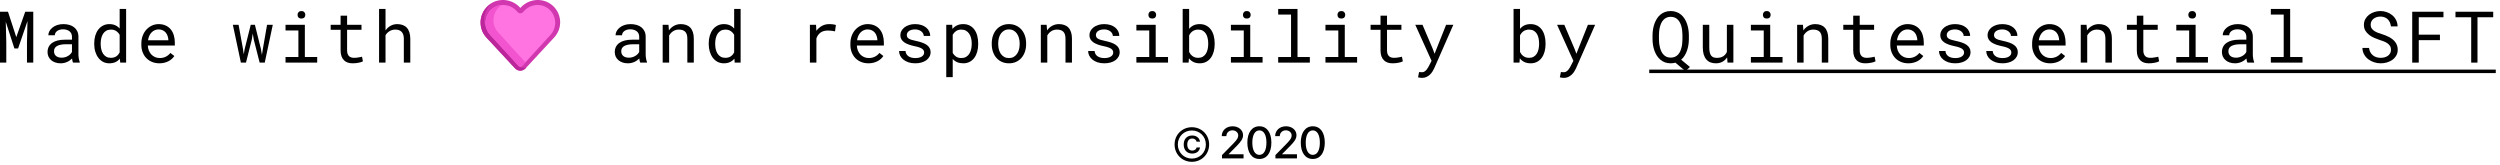 <svg width="559" height="37" viewBox="0 0 559 37" fill="none" xmlns="http://www.w3.org/2000/svg">
<path d="M266.497 36.185C268.67 36.185 270.364 34.506 270.364 32.313C270.364 30.116 268.67 28.446 266.497 28.446C264.339 28.446 262.635 30.116 262.635 32.313C262.635 34.506 264.339 36.185 266.497 36.185ZM266.497 35.458C264.749 35.458 263.362 34.101 263.362 32.313C263.362 30.521 264.749 29.174 266.497 29.174C268.26 29.174 269.632 30.521 269.632 32.313C269.632 34.101 268.26 35.458 266.497 35.458ZM268.323 31.679C268.216 30.902 267.581 30.297 266.575 30.297C265.418 30.297 264.676 31.073 264.676 32.309C264.676 33.559 265.418 34.335 266.585 34.335C267.581 34.335 268.216 33.773 268.323 32.977H267.562C267.454 33.422 267.088 33.666 266.58 33.666C265.911 33.666 265.472 33.158 265.472 32.309C265.472 31.469 265.906 30.966 266.58 30.966C267.122 30.966 267.464 31.278 267.562 31.679H268.323Z" fill="black"/>
<path d="M273.182 30.434V30.443H274.217V30.429C274.217 29.696 274.798 29.14 275.569 29.14C276.302 29.14 276.868 29.638 276.868 30.263C276.868 30.814 276.644 31.186 275.784 32.079L273.24 34.672V35.414H278.06V34.491H274.715V34.467L276.478 32.694C277.508 31.64 277.947 31.029 277.947 30.209C277.947 29.091 276.946 28.236 275.604 28.236C274.202 28.236 273.182 29.164 273.182 30.434Z" fill="black"/>
<path d="M281.6 35.546C283.289 35.546 284.28 34.125 284.28 31.879C284.28 29.648 283.284 28.236 281.6 28.236C279.92 28.236 278.909 29.652 278.909 31.884C278.909 34.13 279.91 35.546 281.6 35.546ZM281.6 34.628C280.594 34.628 280.018 33.583 280.018 31.884C280.018 30.209 280.604 29.154 281.6 29.154C282.596 29.154 283.177 30.204 283.177 31.884C283.177 33.588 282.605 34.628 281.6 34.628Z" fill="black"/>
<path d="M285.125 30.434V30.443H286.16V30.429C286.16 29.696 286.741 29.14 287.513 29.14C288.245 29.14 288.812 29.638 288.812 30.263C288.812 30.814 288.587 31.186 287.728 32.079L285.184 34.672V35.414H290.003V34.491H286.658V34.467L288.421 32.694C289.451 31.64 289.891 31.029 289.891 30.209C289.891 29.091 288.89 28.236 287.547 28.236C286.146 28.236 285.125 29.164 285.125 30.434Z" fill="black"/>
<path d="M293.543 35.546C295.232 35.546 296.224 34.125 296.224 31.879C296.224 29.648 295.228 28.236 293.543 28.236C291.863 28.236 290.853 29.652 290.853 31.884C290.853 34.13 291.854 35.546 293.543 35.546ZM293.543 34.628C292.537 34.628 291.961 33.583 291.961 31.884C291.961 30.209 292.547 29.154 293.543 29.154C294.539 29.154 295.12 30.204 295.12 31.884C295.12 33.588 294.549 34.628 293.543 34.628Z" fill="black"/>
<path d="M1.789 2.625L3.641 8.312L5.641 2.625H7.438V14H6.031V9.461L6.148 4.711L4.047 10.836H3.219L1.289 4.875L1.406 9.461V14H0V2.625H1.789Z" fill="black"/>
<path d="M16.327 14C16.27 13.891 16.223 13.755 16.187 13.594C16.155 13.427 16.132 13.255 16.116 13.078C15.97 13.224 15.806 13.362 15.624 13.492C15.447 13.622 15.249 13.737 15.03 13.836C14.817 13.935 14.588 14.013 14.343 14.07C14.098 14.128 13.838 14.156 13.562 14.156C13.114 14.156 12.707 14.091 12.343 13.961C11.983 13.831 11.676 13.656 11.421 13.438C11.171 13.213 10.976 12.95 10.835 12.648C10.7 12.341 10.632 12.01 10.632 11.656C10.632 11.193 10.723 10.787 10.905 10.438C11.093 10.088 11.356 9.799 11.694 9.57C12.033 9.336 12.439 9.161 12.913 9.047C13.392 8.932 13.926 8.875 14.515 8.875H16.093V8.211C16.093 7.956 16.046 7.727 15.952 7.523C15.858 7.32 15.726 7.148 15.554 7.008C15.382 6.862 15.171 6.75 14.921 6.672C14.676 6.594 14.4 6.555 14.093 6.555C13.806 6.555 13.549 6.591 13.319 6.664C13.095 6.737 12.905 6.833 12.749 6.953C12.593 7.073 12.47 7.216 12.382 7.383C12.299 7.544 12.257 7.714 12.257 7.891H10.804C10.809 7.583 10.887 7.281 11.038 6.984C11.194 6.688 11.416 6.422 11.702 6.188C11.994 5.948 12.345 5.755 12.757 5.609C13.174 5.464 13.645 5.391 14.171 5.391C14.65 5.391 15.095 5.451 15.507 5.57C15.918 5.685 16.273 5.862 16.569 6.102C16.872 6.336 17.108 6.63 17.28 6.984C17.452 7.339 17.538 7.753 17.538 8.227V12.156C17.538 12.438 17.564 12.737 17.616 13.055C17.668 13.367 17.741 13.641 17.835 13.875V14H16.327ZM13.773 12.898C14.054 12.898 14.317 12.862 14.562 12.789C14.806 12.716 15.028 12.62 15.226 12.5C15.429 12.38 15.603 12.245 15.749 12.094C15.895 11.938 16.009 11.776 16.093 11.609V9.898H14.749C13.905 9.898 13.249 10.023 12.78 10.273C12.312 10.523 12.077 10.917 12.077 11.453C12.077 11.662 12.111 11.854 12.179 12.031C12.252 12.208 12.358 12.362 12.499 12.492C12.64 12.617 12.817 12.716 13.03 12.789C13.244 12.862 13.491 12.898 13.773 12.898Z" fill="black"/>
<path d="M21.068 9.703C21.068 9.073 21.147 8.495 21.303 7.969C21.464 7.438 21.691 6.982 21.983 6.602C22.279 6.221 22.636 5.924 23.053 5.711C23.47 5.497 23.936 5.391 24.451 5.391C24.956 5.391 25.397 5.477 25.772 5.648C26.152 5.815 26.48 6.06 26.756 6.383V2H28.201V14H26.873L26.811 13.109C26.529 13.453 26.193 13.713 25.803 13.891C25.412 14.068 24.956 14.156 24.436 14.156C23.925 14.156 23.462 14.047 23.045 13.828C22.634 13.609 22.282 13.307 21.99 12.922C21.699 12.537 21.472 12.083 21.311 11.562C21.149 11.037 21.068 10.471 21.068 9.867V9.703ZM22.514 9.867C22.514 10.279 22.558 10.669 22.647 11.039C22.735 11.409 22.87 11.734 23.053 12.016C23.24 12.297 23.477 12.521 23.764 12.688C24.05 12.849 24.394 12.93 24.795 12.93C25.04 12.93 25.261 12.901 25.459 12.844C25.657 12.787 25.837 12.706 25.998 12.602C26.16 12.492 26.303 12.365 26.428 12.219C26.553 12.068 26.662 11.901 26.756 11.719V7.797C26.568 7.453 26.316 7.172 25.998 6.953C25.68 6.729 25.285 6.617 24.811 6.617C24.404 6.617 24.055 6.701 23.764 6.867C23.477 7.034 23.24 7.26 23.053 7.547C22.87 7.828 22.735 8.156 22.647 8.531C22.558 8.901 22.514 9.292 22.514 9.703V9.867Z" fill="black"/>
<path d="M35.646 14.156C35.052 14.156 34.505 14.055 34.005 13.852C33.51 13.648 33.086 13.365 32.732 13C32.377 12.635 32.101 12.203 31.903 11.703C31.706 11.203 31.607 10.659 31.607 10.07V9.742C31.607 9.06 31.716 8.451 31.935 7.914C32.153 7.372 32.443 6.917 32.802 6.547C33.166 6.172 33.578 5.885 34.036 5.688C34.5 5.49 34.974 5.391 35.458 5.391C36.068 5.391 36.599 5.497 37.052 5.711C37.51 5.919 37.89 6.211 38.193 6.586C38.495 6.956 38.718 7.393 38.864 7.898C39.015 8.404 39.091 8.951 39.091 9.539V10.188H33.052C33.068 10.573 33.14 10.935 33.271 11.273C33.406 11.612 33.588 11.909 33.818 12.164C34.052 12.414 34.331 12.612 34.653 12.758C34.976 12.904 35.333 12.977 35.724 12.977C36.239 12.977 36.698 12.872 37.099 12.664C37.5 12.456 37.833 12.18 38.099 11.836L38.982 12.523C38.841 12.737 38.664 12.943 38.45 13.141C38.242 13.333 38 13.505 37.724 13.656C37.448 13.807 37.135 13.927 36.786 14.016C36.437 14.109 36.057 14.156 35.646 14.156ZM35.458 6.578C35.166 6.578 34.89 6.633 34.63 6.742C34.37 6.846 34.135 7.003 33.927 7.211C33.718 7.414 33.541 7.667 33.396 7.969C33.255 8.266 33.156 8.609 33.099 9H37.646V8.891C37.63 8.609 37.575 8.331 37.482 8.055C37.393 7.779 37.26 7.531 37.083 7.312C36.906 7.094 36.682 6.917 36.411 6.781C36.146 6.646 35.828 6.578 35.458 6.578Z" fill="black"/>
<path d="M54.331 10.938L54.503 12.148L54.714 10.938L56.066 5.547H56.995L58.339 10.938L58.566 12.266L58.777 10.938L59.714 5.547H60.995L59.198 14H58.058L56.737 8.82L56.519 7.508L56.308 8.82L55.003 14H53.862L52.066 5.547H53.347L54.331 10.938Z" fill="black"/>
<path d="M63.846 5.547H68.166V12.75H70.924V14H63.846V12.75H66.721V6.805H63.846V5.547ZM66.533 3.328C66.533 3.089 66.604 2.888 66.744 2.727C66.89 2.56 67.109 2.477 67.401 2.477C67.687 2.477 67.903 2.56 68.049 2.727C68.195 2.888 68.268 3.089 68.268 3.328C68.268 3.562 68.195 3.758 68.049 3.914C67.903 4.07 67.687 4.148 67.401 4.148C67.109 4.148 66.89 4.07 66.744 3.914C66.604 3.758 66.533 3.562 66.533 3.328Z" fill="black"/>
<path d="M77.611 3.5V5.547H80.829V6.664H77.611V11.258C77.611 11.586 77.652 11.857 77.736 12.07C77.819 12.284 77.933 12.456 78.079 12.586C78.225 12.711 78.392 12.8 78.579 12.852C78.772 12.904 78.975 12.93 79.189 12.93C79.345 12.93 79.507 12.922 79.673 12.906C79.84 12.885 80.001 12.862 80.157 12.836C80.319 12.81 80.467 12.784 80.603 12.758C80.743 12.727 80.858 12.7 80.947 12.68L81.15 13.703C81.03 13.776 80.884 13.841 80.712 13.898C80.54 13.95 80.353 13.995 80.15 14.031C79.947 14.073 79.73 14.104 79.501 14.125C79.277 14.146 79.053 14.156 78.829 14.156C78.454 14.156 78.103 14.104 77.775 14C77.452 13.891 77.171 13.721 76.931 13.492C76.691 13.258 76.501 12.958 76.361 12.594C76.225 12.224 76.157 11.779 76.157 11.258V6.664H73.939V5.547H76.157V3.5H77.611Z" fill="black"/>
<path d="M86.203 6.805C86.505 6.362 86.878 6.018 87.321 5.773C87.763 5.523 88.261 5.396 88.813 5.391C89.255 5.391 89.657 5.456 90.016 5.586C90.38 5.711 90.69 5.909 90.946 6.18C91.201 6.451 91.396 6.794 91.532 7.211C91.672 7.622 91.743 8.112 91.743 8.68V14H90.297V8.664C90.297 7.971 90.13 7.456 89.797 7.117C89.469 6.779 88.998 6.612 88.383 6.617C87.92 6.617 87.498 6.732 87.118 6.961C86.743 7.185 86.438 7.484 86.203 7.859V14H84.758V2H86.203V6.805Z" fill="black"/>
<path d="M143.16 14C143.102 13.891 143.056 13.755 143.019 13.594C142.988 13.427 142.964 13.255 142.949 13.078C142.803 13.224 142.639 13.362 142.457 13.492C142.279 13.622 142.082 13.737 141.863 13.836C141.649 13.935 141.42 14.013 141.175 14.07C140.931 14.128 140.67 14.156 140.394 14.156C139.946 14.156 139.54 14.091 139.175 13.961C138.816 13.831 138.509 13.656 138.253 13.438C138.003 13.213 137.808 12.95 137.667 12.648C137.532 12.341 137.464 12.01 137.464 11.656C137.464 11.193 137.556 10.787 137.738 10.438C137.925 10.088 138.188 9.799 138.527 9.57C138.865 9.336 139.272 9.161 139.746 9.047C140.225 8.932 140.759 8.875 141.347 8.875H142.925V8.211C142.925 7.956 142.878 7.727 142.785 7.523C142.691 7.32 142.558 7.148 142.386 7.008C142.214 6.862 142.003 6.75 141.753 6.672C141.509 6.594 141.233 6.555 140.925 6.555C140.639 6.555 140.381 6.591 140.152 6.664C139.928 6.737 139.738 6.833 139.582 6.953C139.425 7.073 139.303 7.216 139.214 7.383C139.131 7.544 139.089 7.714 139.089 7.891H137.636C137.641 7.583 137.72 7.281 137.871 6.984C138.027 6.688 138.248 6.422 138.535 6.188C138.826 5.948 139.178 5.755 139.589 5.609C140.006 5.464 140.477 5.391 141.003 5.391C141.483 5.391 141.928 5.451 142.339 5.57C142.751 5.685 143.105 5.862 143.402 6.102C143.704 6.336 143.941 6.63 144.113 6.984C144.285 7.339 144.371 7.753 144.371 8.227V12.156C144.371 12.438 144.397 12.737 144.449 13.055C144.501 13.367 144.574 13.641 144.667 13.875V14H143.16ZM140.605 12.898C140.886 12.898 141.149 12.862 141.394 12.789C141.639 12.716 141.86 12.62 142.058 12.5C142.261 12.38 142.436 12.245 142.582 12.094C142.727 11.938 142.842 11.776 142.925 11.609V9.898H141.582C140.738 9.898 140.082 10.023 139.613 10.273C139.144 10.523 138.91 10.917 138.91 11.453C138.91 11.662 138.944 11.854 139.011 12.031C139.084 12.208 139.191 12.362 139.332 12.492C139.472 12.617 139.649 12.716 139.863 12.789C140.076 12.862 140.324 12.898 140.605 12.898Z" fill="black"/>
<path d="M149.471 5.547L149.573 6.797C149.88 6.359 150.258 6.018 150.706 5.773C151.154 5.523 151.654 5.396 152.206 5.391C152.648 5.391 153.049 5.453 153.409 5.578C153.773 5.703 154.083 5.898 154.338 6.164C154.594 6.43 154.789 6.768 154.924 7.18C155.065 7.586 155.135 8.07 155.135 8.633V14H153.69V8.664C153.69 8.289 153.648 7.971 153.565 7.711C153.482 7.451 153.357 7.24 153.19 7.078C153.029 6.917 152.828 6.799 152.588 6.727C152.354 6.654 152.083 6.617 151.776 6.617C151.292 6.617 150.864 6.74 150.495 6.984C150.13 7.224 149.838 7.542 149.62 7.938V14H148.174V5.547H149.471Z" fill="black"/>
<path d="M158.47 9.703C158.47 9.073 158.548 8.495 158.705 7.969C158.866 7.438 159.093 6.982 159.384 6.602C159.681 6.221 160.038 5.924 160.455 5.711C160.871 5.497 161.337 5.391 161.853 5.391C162.358 5.391 162.798 5.477 163.173 5.648C163.554 5.815 163.882 6.06 164.158 6.383V2H165.603V14H164.275L164.212 13.109C163.931 13.453 163.595 13.713 163.205 13.891C162.814 14.068 162.358 14.156 161.837 14.156C161.327 14.156 160.864 14.047 160.447 13.828C160.035 13.609 159.684 13.307 159.392 12.922C159.101 12.537 158.874 12.083 158.712 11.562C158.551 11.037 158.47 10.471 158.47 9.867V9.703ZM159.916 9.867C159.916 10.279 159.96 10.669 160.048 11.039C160.137 11.409 160.272 11.734 160.455 12.016C160.642 12.297 160.879 12.521 161.166 12.688C161.452 12.849 161.796 12.93 162.197 12.93C162.442 12.93 162.663 12.901 162.861 12.844C163.059 12.787 163.239 12.706 163.4 12.602C163.561 12.492 163.705 12.365 163.83 12.219C163.955 12.068 164.064 11.901 164.158 11.719V7.797C163.97 7.453 163.718 7.172 163.4 6.953C163.082 6.729 162.686 6.617 162.212 6.617C161.806 6.617 161.457 6.701 161.166 6.867C160.879 7.034 160.642 7.26 160.455 7.547C160.272 7.828 160.137 8.156 160.048 8.531C159.96 8.901 159.916 9.292 159.916 9.703V9.867Z" fill="black"/>
<path d="M185.422 5.391C185.557 5.391 185.698 5.396 185.843 5.406C185.989 5.411 186.127 5.424 186.257 5.445C186.393 5.461 186.515 5.482 186.625 5.508C186.739 5.534 186.833 5.562 186.906 5.594L186.711 7.008C186.429 6.945 186.161 6.901 185.906 6.875C185.656 6.844 185.393 6.828 185.117 6.828C184.44 6.828 183.89 6.982 183.468 7.289C183.052 7.596 182.744 8.026 182.547 8.578V14H181.093V5.547H182.468L182.539 6.891C182.882 6.427 183.294 6.062 183.773 5.797C184.257 5.526 184.807 5.391 185.422 5.391Z" fill="black"/>
<path d="M194.186 14.156C193.592 14.156 193.046 14.055 192.546 13.852C192.051 13.648 191.626 13.365 191.272 13C190.918 12.635 190.642 12.203 190.444 11.703C190.246 11.203 190.147 10.659 190.147 10.07V9.742C190.147 9.06 190.257 8.451 190.475 7.914C190.694 7.372 190.983 6.917 191.342 6.547C191.707 6.172 192.119 5.885 192.577 5.688C193.04 5.49 193.514 5.391 193.999 5.391C194.608 5.391 195.139 5.497 195.592 5.711C196.051 5.919 196.431 6.211 196.733 6.586C197.035 6.956 197.259 7.393 197.405 7.898C197.556 8.404 197.632 8.951 197.632 9.539V10.188H191.592C191.608 10.573 191.681 10.935 191.811 11.273C191.947 11.612 192.129 11.909 192.358 12.164C192.592 12.414 192.871 12.612 193.194 12.758C193.517 12.904 193.874 12.977 194.264 12.977C194.78 12.977 195.238 12.872 195.639 12.664C196.04 12.456 196.374 12.18 196.639 11.836L197.522 12.523C197.382 12.737 197.204 12.943 196.991 13.141C196.783 13.333 196.54 13.505 196.264 13.656C195.988 13.807 195.676 13.927 195.327 14.016C194.978 14.109 194.598 14.156 194.186 14.156ZM193.999 6.578C193.707 6.578 193.431 6.633 193.171 6.742C192.91 6.846 192.676 7.003 192.467 7.211C192.259 7.414 192.082 7.667 191.936 7.969C191.796 8.266 191.697 8.609 191.639 9H196.186V8.891C196.171 8.609 196.116 8.331 196.022 8.055C195.934 7.779 195.801 7.531 195.624 7.312C195.447 7.094 195.223 6.917 194.952 6.781C194.686 6.646 194.369 6.578 193.999 6.578Z" fill="black"/>
<path d="M206.638 11.758C206.638 11.586 206.605 11.432 206.537 11.297C206.469 11.156 206.355 11.029 206.193 10.914C206.032 10.8 205.818 10.695 205.553 10.602C205.287 10.503 204.956 10.414 204.56 10.336C204.076 10.237 203.633 10.117 203.232 9.977C202.836 9.836 202.495 9.669 202.209 9.477C201.928 9.279 201.709 9.049 201.553 8.789C201.396 8.523 201.318 8.216 201.318 7.867C201.318 7.523 201.399 7.203 201.56 6.906C201.722 6.604 201.948 6.341 202.24 6.117C202.532 5.893 202.878 5.716 203.279 5.586C203.685 5.456 204.131 5.391 204.615 5.391C205.136 5.391 205.605 5.458 206.021 5.594C206.438 5.729 206.792 5.917 207.084 6.156C207.375 6.396 207.599 6.677 207.756 7C207.917 7.318 207.998 7.661 207.998 8.031H206.553C206.553 7.849 206.506 7.672 206.412 7.5C206.318 7.323 206.188 7.167 206.021 7.031C205.855 6.896 205.651 6.786 205.412 6.703C205.178 6.62 204.912 6.578 204.615 6.578C204.308 6.578 204.037 6.612 203.803 6.68C203.573 6.747 203.381 6.839 203.224 6.953C203.073 7.068 202.959 7.201 202.881 7.352C202.803 7.503 202.763 7.659 202.763 7.82C202.763 7.987 202.795 8.135 202.857 8.266C202.92 8.396 203.026 8.513 203.178 8.617C203.334 8.721 203.539 8.815 203.795 8.898C204.055 8.982 204.383 9.062 204.779 9.141C205.3 9.25 205.766 9.378 206.178 9.523C206.589 9.664 206.935 9.836 207.217 10.039C207.498 10.237 207.711 10.469 207.857 10.734C208.008 11 208.084 11.307 208.084 11.656C208.084 12.031 207.998 12.372 207.826 12.68C207.659 12.987 207.425 13.25 207.123 13.469C206.821 13.688 206.459 13.857 206.037 13.977C205.615 14.096 205.154 14.156 204.654 14.156C204.081 14.156 203.571 14.081 203.123 13.93C202.675 13.773 202.295 13.57 201.982 13.32C201.675 13.065 201.438 12.771 201.271 12.438C201.11 12.104 201.029 11.758 201.029 11.398H202.474C202.495 11.695 202.573 11.945 202.709 12.148C202.849 12.352 203.021 12.516 203.224 12.641C203.433 12.766 203.662 12.854 203.912 12.906C204.162 12.958 204.409 12.984 204.654 12.984C205.263 12.984 205.745 12.872 206.099 12.648C206.454 12.425 206.633 12.128 206.638 11.758Z" fill="black"/>
<path d="M218.723 9.867C218.723 10.471 218.651 11.037 218.505 11.562C218.359 12.083 218.145 12.537 217.864 12.922C217.583 13.307 217.234 13.609 216.817 13.828C216.406 14.047 215.934 14.156 215.403 14.156C214.887 14.156 214.432 14.073 214.036 13.906C213.645 13.74 213.309 13.5 213.028 13.188V17.25H211.583V5.547H212.903L212.973 6.469C213.255 6.12 213.593 5.854 213.989 5.672C214.39 5.484 214.854 5.391 215.38 5.391C215.921 5.391 216.401 5.497 216.817 5.711C217.234 5.924 217.583 6.221 217.864 6.602C218.145 6.982 218.359 7.438 218.505 7.969C218.651 8.495 218.723 9.073 218.723 9.703V9.867ZM217.278 9.703C217.278 9.292 217.231 8.901 217.137 8.531C217.049 8.156 216.908 7.828 216.716 7.547C216.528 7.26 216.289 7.034 215.997 6.867C215.705 6.701 215.356 6.617 214.95 6.617C214.486 6.617 214.096 6.727 213.778 6.945C213.466 7.159 213.216 7.435 213.028 7.773V11.844C213.216 12.177 213.466 12.45 213.778 12.664C214.091 12.872 214.486 12.977 214.966 12.977C215.367 12.977 215.713 12.893 216.005 12.727C216.296 12.555 216.536 12.325 216.723 12.039C216.911 11.753 217.049 11.422 217.137 11.047C217.231 10.672 217.278 10.279 217.278 9.867V9.703Z" fill="black"/>
<path d="M221.754 9.695C221.754 9.086 221.842 8.521 222.019 8C222.196 7.474 222.449 7.018 222.777 6.633C223.111 6.247 223.514 5.945 223.988 5.727C224.462 5.503 224.996 5.391 225.59 5.391C226.189 5.391 226.725 5.503 227.199 5.727C227.678 5.945 228.082 6.247 228.41 6.633C228.743 7.018 228.999 7.474 229.176 8C229.353 8.521 229.441 9.086 229.441 9.695V9.867C229.441 10.477 229.353 11.042 229.176 11.562C228.999 12.083 228.743 12.537 228.41 12.922C228.082 13.307 227.681 13.609 227.207 13.828C226.733 14.047 226.199 14.156 225.605 14.156C225.006 14.156 224.467 14.047 223.988 13.828C223.514 13.609 223.111 13.307 222.777 12.922C222.449 12.537 222.196 12.083 222.019 11.562C221.842 11.042 221.754 10.477 221.754 9.867V9.695ZM223.199 9.867C223.199 10.284 223.249 10.682 223.348 11.062C223.446 11.438 223.595 11.768 223.793 12.055C223.996 12.341 224.249 12.568 224.551 12.734C224.853 12.901 225.204 12.984 225.605 12.984C226.001 12.984 226.348 12.901 226.644 12.734C226.946 12.568 227.196 12.341 227.394 12.055C227.598 11.768 227.749 11.438 227.848 11.062C227.946 10.682 227.996 10.284 227.996 9.867V9.695C227.996 9.284 227.944 8.891 227.84 8.516C227.741 8.135 227.59 7.802 227.387 7.516C227.189 7.229 226.939 7.003 226.637 6.836C226.34 6.664 225.991 6.578 225.59 6.578C225.189 6.578 224.84 6.664 224.543 6.836C224.246 7.003 223.996 7.229 223.793 7.516C223.595 7.802 223.446 8.135 223.348 8.516C223.249 8.891 223.199 9.284 223.199 9.695V9.867Z" fill="black"/>
<path d="M234.026 5.547L234.128 6.797C234.435 6.359 234.813 6.018 235.261 5.773C235.709 5.523 236.209 5.396 236.761 5.391C237.203 5.391 237.604 5.453 237.964 5.578C238.328 5.703 238.638 5.898 238.893 6.164C239.149 6.43 239.344 6.768 239.479 7.18C239.62 7.586 239.69 8.07 239.69 8.633V14H238.245V8.664C238.245 8.289 238.203 7.971 238.12 7.711C238.037 7.451 237.912 7.24 237.745 7.078C237.584 6.917 237.383 6.799 237.143 6.727C236.909 6.654 236.638 6.617 236.331 6.617C235.847 6.617 235.419 6.74 235.05 6.984C234.685 7.224 234.393 7.542 234.175 7.938V14H232.729V5.547H234.026Z" fill="black"/>
<path d="M248.916 11.758C248.916 11.586 248.882 11.432 248.814 11.297C248.747 11.156 248.632 11.029 248.471 10.914C248.309 10.8 248.096 10.695 247.83 10.602C247.564 10.503 247.234 10.414 246.838 10.336C246.353 10.237 245.911 10.117 245.51 9.977C245.114 9.836 244.773 9.669 244.486 9.477C244.205 9.279 243.986 9.049 243.83 8.789C243.674 8.523 243.596 8.216 243.596 7.867C243.596 7.523 243.676 7.203 243.838 6.906C243.999 6.604 244.226 6.341 244.518 6.117C244.809 5.893 245.156 5.716 245.557 5.586C245.963 5.456 246.408 5.391 246.893 5.391C247.413 5.391 247.882 5.458 248.299 5.594C248.715 5.729 249.07 5.917 249.361 6.156C249.653 6.396 249.877 6.677 250.033 7C250.195 7.318 250.275 7.661 250.275 8.031H248.83C248.83 7.849 248.783 7.672 248.689 7.5C248.596 7.323 248.465 7.167 248.299 7.031C248.132 6.896 247.929 6.786 247.689 6.703C247.455 6.62 247.189 6.578 246.893 6.578C246.585 6.578 246.314 6.612 246.08 6.68C245.851 6.747 245.658 6.839 245.502 6.953C245.351 7.068 245.236 7.201 245.158 7.352C245.08 7.503 245.041 7.659 245.041 7.82C245.041 7.987 245.072 8.135 245.135 8.266C245.197 8.396 245.304 8.513 245.455 8.617C245.611 8.721 245.817 8.815 246.072 8.898C246.333 8.982 246.661 9.062 247.057 9.141C247.577 9.25 248.044 9.378 248.455 9.523C248.866 9.664 249.213 9.836 249.494 10.039C249.775 10.237 249.989 10.469 250.135 10.734C250.286 11 250.361 11.307 250.361 11.656C250.361 12.031 250.275 12.372 250.103 12.68C249.937 12.987 249.702 13.25 249.4 13.469C249.098 13.688 248.736 13.857 248.314 13.977C247.893 14.096 247.432 14.156 246.932 14.156C246.359 14.156 245.848 14.081 245.4 13.93C244.952 13.773 244.572 13.57 244.26 13.32C243.952 13.065 243.715 12.771 243.549 12.438C243.387 12.104 243.307 11.758 243.307 11.398H244.752C244.773 11.695 244.851 11.945 244.986 12.148C245.127 12.352 245.299 12.516 245.502 12.641C245.71 12.766 245.939 12.854 246.189 12.906C246.439 12.958 246.687 12.984 246.932 12.984C247.541 12.984 248.023 12.872 248.377 12.648C248.731 12.425 248.911 12.128 248.916 11.758Z" fill="black"/>
<path d="M254.095 5.547H258.415V12.75H261.173V14H254.095V12.75H256.97V6.805H254.095V5.547ZM256.782 3.328C256.782 3.089 256.852 2.888 256.993 2.727C257.139 2.56 257.358 2.477 257.649 2.477C257.936 2.477 258.152 2.56 258.298 2.727C258.444 2.888 258.517 3.089 258.517 3.328C258.517 3.562 258.444 3.758 258.298 3.914C258.152 4.07 257.936 4.148 257.649 4.148C257.358 4.148 257.139 4.07 256.993 3.914C256.852 3.758 256.782 3.562 256.782 3.328Z" fill="black"/>
<path d="M271.602 9.867C271.602 10.471 271.529 11.037 271.383 11.562C271.237 12.083 271.023 12.537 270.742 12.922C270.461 13.307 270.112 13.609 269.695 13.828C269.284 14.047 268.81 14.156 268.273 14.156C267.732 14.156 267.26 14.06 266.859 13.867C266.464 13.675 266.125 13.398 265.844 13.039L265.773 14H264.445V2H265.891V6.453C266.167 6.109 266.5 5.846 266.891 5.664C267.281 5.482 267.737 5.391 268.258 5.391C268.799 5.391 269.279 5.497 269.695 5.711C270.112 5.924 270.461 6.221 270.742 6.602C271.023 6.982 271.237 7.438 271.383 7.969C271.529 8.495 271.602 9.073 271.602 9.703V9.867ZM270.156 9.703C270.156 9.292 270.115 8.901 270.031 8.531C269.953 8.156 269.826 7.828 269.648 7.547C269.471 7.26 269.24 7.034 268.953 6.867C268.667 6.701 268.315 6.617 267.898 6.617C267.648 6.617 267.419 6.651 267.211 6.719C267.003 6.781 266.815 6.872 266.648 6.992C266.487 7.107 266.341 7.245 266.211 7.406C266.086 7.562 265.979 7.734 265.891 7.922V11.617C265.984 11.805 266.094 11.979 266.219 12.141C266.349 12.297 266.497 12.435 266.664 12.555C266.831 12.675 267.018 12.768 267.227 12.836C267.435 12.898 267.664 12.93 267.914 12.93C268.31 12.93 268.648 12.849 268.93 12.688C269.216 12.521 269.448 12.297 269.625 12.016C269.807 11.734 269.94 11.409 270.023 11.039C270.112 10.669 270.156 10.279 270.156 9.867V9.703Z" fill="black"/>
<path d="M275.233 5.547H279.554V12.75H282.312V14H275.233V12.75H278.108V6.805H275.233V5.547ZM277.921 3.328C277.921 3.089 277.991 2.888 278.132 2.727C278.278 2.56 278.496 2.477 278.788 2.477C279.075 2.477 279.291 2.56 279.437 2.727C279.582 2.888 279.655 3.089 279.655 3.328C279.655 3.562 279.582 3.758 279.437 3.914C279.291 4.07 279.075 4.148 278.788 4.148C278.496 4.148 278.278 4.07 278.132 3.914C277.991 3.758 277.921 3.562 277.921 3.328Z" fill="black"/>
<path d="M285.803 2H290.123V12.75H292.881V14H285.803V12.75H288.678V3.258H285.803V2Z" fill="black"/>
<path d="M296.372 5.547H300.693V12.75H303.45V14H296.372V12.75H299.247V6.805H296.372V5.547ZM299.06 3.328C299.06 3.089 299.13 2.888 299.271 2.727C299.416 2.56 299.635 2.477 299.927 2.477C300.213 2.477 300.429 2.56 300.575 2.727C300.721 2.888 300.794 3.089 300.794 3.328C300.794 3.562 300.721 3.758 300.575 3.914C300.429 4.07 300.213 4.148 299.927 4.148C299.635 4.148 299.416 4.07 299.271 3.914C299.13 3.758 299.06 3.562 299.06 3.328Z" fill="black"/>
<path d="M310.137 3.5V5.547H313.356V6.664H310.137V11.258C310.137 11.586 310.179 11.857 310.262 12.07C310.345 12.284 310.46 12.456 310.606 12.586C310.751 12.711 310.918 12.8 311.106 12.852C311.298 12.904 311.501 12.93 311.715 12.93C311.871 12.93 312.033 12.922 312.199 12.906C312.366 12.885 312.527 12.862 312.684 12.836C312.845 12.81 312.994 12.784 313.129 12.758C313.27 12.727 313.384 12.7 313.473 12.68L313.676 13.703C313.556 13.776 313.41 13.841 313.238 13.898C313.067 13.95 312.879 13.995 312.676 14.031C312.473 14.073 312.257 14.104 312.027 14.125C311.804 14.146 311.58 14.156 311.356 14.156C310.981 14.156 310.629 14.104 310.301 14C309.978 13.891 309.697 13.721 309.457 13.492C309.218 13.258 309.027 12.958 308.887 12.594C308.751 12.224 308.684 11.779 308.684 11.258V6.664H306.465V5.547H308.684V3.5H310.137Z" fill="black"/>
<path d="M320.394 11L320.769 12.023L323.347 5.547H324.964L320.675 15.305C320.576 15.523 320.448 15.755 320.292 16C320.141 16.245 319.956 16.471 319.737 16.68C319.519 16.888 319.264 17.062 318.972 17.203C318.68 17.344 318.344 17.414 317.964 17.414C317.896 17.414 317.821 17.409 317.737 17.398C317.654 17.393 317.571 17.383 317.487 17.367C317.404 17.357 317.326 17.344 317.253 17.328C317.18 17.312 317.12 17.299 317.073 17.289L317.308 16.109C317.344 16.109 317.394 16.112 317.456 16.117C317.519 16.122 317.584 16.128 317.652 16.133C317.719 16.138 317.784 16.141 317.847 16.141C317.909 16.146 317.959 16.148 317.995 16.148C318.193 16.148 318.373 16.094 318.534 15.984C318.701 15.875 318.847 15.745 318.972 15.594C319.102 15.443 319.211 15.287 319.3 15.125C319.394 14.963 319.467 14.831 319.519 14.727L320.097 13.602L316.456 5.547H318.073L320.394 11Z" fill="black"/>
<path d="M345.587 9.867C345.587 10.471 345.514 11.037 345.368 11.562C345.223 12.083 345.009 12.537 344.728 12.922C344.447 13.307 344.098 13.609 343.681 13.828C343.269 14.047 342.796 14.156 342.259 14.156C341.717 14.156 341.246 14.06 340.845 13.867C340.449 13.675 340.111 13.398 339.829 13.039L339.759 14H338.431V2H339.876V6.453C340.152 6.109 340.486 5.846 340.876 5.664C341.267 5.482 341.723 5.391 342.243 5.391C342.785 5.391 343.264 5.497 343.681 5.711C344.098 5.924 344.447 6.221 344.728 6.602C345.009 6.982 345.223 7.438 345.368 7.969C345.514 8.495 345.587 9.073 345.587 9.703V9.867ZM344.142 9.703C344.142 9.292 344.1 8.901 344.017 8.531C343.939 8.156 343.811 7.828 343.634 7.547C343.457 7.26 343.225 7.034 342.939 6.867C342.652 6.701 342.301 6.617 341.884 6.617C341.634 6.617 341.405 6.651 341.197 6.719C340.988 6.781 340.801 6.872 340.634 6.992C340.473 7.107 340.327 7.245 340.197 7.406C340.072 7.562 339.965 7.734 339.876 7.922V11.617C339.97 11.805 340.079 11.979 340.204 12.141C340.335 12.297 340.483 12.435 340.65 12.555C340.816 12.675 341.004 12.768 341.212 12.836C341.421 12.898 341.65 12.93 341.9 12.93C342.296 12.93 342.634 12.849 342.915 12.688C343.202 12.521 343.434 12.297 343.611 12.016C343.793 11.734 343.926 11.409 344.009 11.039C344.098 10.669 344.142 10.279 344.142 9.867V9.703Z" fill="black"/>
<path d="M352.102 11L352.477 12.023L355.055 5.547H356.672L352.383 15.305C352.284 15.523 352.157 15.755 352 16C351.849 16.245 351.664 16.471 351.446 16.68C351.227 16.888 350.972 17.062 350.68 17.203C350.388 17.344 350.052 17.414 349.672 17.414C349.604 17.414 349.529 17.409 349.446 17.398C349.362 17.393 349.279 17.383 349.196 17.367C349.112 17.357 349.034 17.344 348.961 17.328C348.888 17.312 348.828 17.299 348.782 17.289L349.016 16.109C349.052 16.109 349.102 16.112 349.164 16.117C349.227 16.122 349.292 16.128 349.36 16.133C349.427 16.138 349.492 16.141 349.555 16.141C349.617 16.146 349.667 16.148 349.703 16.148C349.901 16.148 350.081 16.094 350.242 15.984C350.409 15.875 350.555 15.745 350.68 15.594C350.81 15.443 350.92 15.287 351.008 15.125C351.102 14.963 351.175 14.831 351.227 14.727L351.805 13.602L348.164 5.547H349.782L352.102 11Z" fill="black"/>
<path d="M377.631 8.82C377.626 9.242 377.59 9.667 377.522 10.094C377.454 10.521 377.35 10.932 377.209 11.328C377.074 11.724 376.897 12.096 376.678 12.445C376.465 12.789 376.207 13.088 375.905 13.344L377.866 14.977L376.873 15.922L374.623 14.016C374.301 14.109 373.952 14.156 373.577 14.156C373.092 14.156 372.657 14.083 372.272 13.938C371.886 13.787 371.543 13.583 371.241 13.328C370.944 13.073 370.686 12.773 370.467 12.43C370.248 12.081 370.069 11.708 369.928 11.312C369.788 10.917 369.683 10.508 369.616 10.086C369.548 9.659 369.511 9.237 369.506 8.82V7.82C369.511 7.404 369.548 6.982 369.616 6.555C369.683 6.128 369.788 5.716 369.928 5.32C370.069 4.924 370.246 4.555 370.459 4.211C370.673 3.862 370.928 3.56 371.225 3.305C371.527 3.044 371.871 2.841 372.256 2.695C372.647 2.544 373.084 2.469 373.569 2.469C374.053 2.469 374.488 2.544 374.873 2.695C375.264 2.841 375.608 3.042 375.905 3.297C376.207 3.552 376.465 3.854 376.678 4.203C376.897 4.547 377.074 4.917 377.209 5.312C377.35 5.708 377.454 6.122 377.522 6.555C377.59 6.982 377.626 7.404 377.631 7.82V8.82ZM376.194 7.805C376.189 7.518 376.17 7.221 376.139 6.914C376.113 6.602 376.061 6.297 375.983 6C375.91 5.698 375.808 5.411 375.678 5.141C375.553 4.87 375.394 4.633 375.202 4.43C375.009 4.221 374.777 4.057 374.506 3.938C374.241 3.818 373.928 3.758 373.569 3.758C373.215 3.758 372.905 3.82 372.639 3.945C372.373 4.065 372.144 4.229 371.952 4.438C371.759 4.641 371.597 4.878 371.467 5.148C371.342 5.419 371.241 5.706 371.163 6.008C371.084 6.305 371.027 6.609 370.991 6.922C370.959 7.229 370.944 7.523 370.944 7.805V8.82C370.944 9.102 370.959 9.398 370.991 9.711C371.027 10.018 371.084 10.323 371.163 10.625C371.241 10.927 371.342 11.213 371.467 11.484C371.597 11.755 371.759 11.995 371.952 12.203C372.144 12.412 372.373 12.578 372.639 12.703C372.91 12.823 373.222 12.883 373.577 12.883C373.936 12.883 374.248 12.823 374.514 12.703C374.785 12.578 375.017 12.414 375.209 12.211C375.402 12.003 375.561 11.763 375.686 11.492C375.811 11.221 375.91 10.935 375.983 10.633C376.061 10.331 376.113 10.026 376.139 9.719C376.17 9.406 376.189 9.107 376.194 8.82V7.805Z" fill="black"/>
<path d="M386.185 12.836C385.904 13.253 385.552 13.578 385.13 13.812C384.708 14.042 384.221 14.156 383.669 14.156C383.227 14.156 382.826 14.088 382.466 13.953C382.107 13.812 381.8 13.596 381.544 13.305C381.289 13.013 381.091 12.643 380.951 12.195C380.815 11.742 380.747 11.2 380.747 10.57V5.547H382.193V10.586C382.193 11.044 382.229 11.425 382.302 11.727C382.375 12.029 382.484 12.271 382.63 12.453C382.776 12.63 382.953 12.755 383.162 12.828C383.375 12.901 383.62 12.938 383.896 12.938C384.484 12.938 384.958 12.818 385.318 12.578C385.682 12.338 385.953 12.016 386.13 11.609V5.547H387.583V14H386.271L386.185 12.836Z" fill="black"/>
<path d="M391.497 5.547H395.817V12.75H398.575V14H391.497V12.75H394.372V6.805H391.497V5.547ZM394.184 3.328C394.184 3.089 394.254 2.888 394.395 2.727C394.541 2.56 394.76 2.477 395.051 2.477C395.338 2.477 395.554 2.56 395.7 2.727C395.846 2.888 395.918 3.089 395.918 3.328C395.918 3.562 395.846 3.758 395.7 3.914C395.554 4.07 395.338 4.148 395.051 4.148C394.76 4.148 394.541 4.07 394.395 3.914C394.254 3.758 394.184 3.562 394.184 3.328Z" fill="black"/>
<path d="M403.136 5.547L403.238 6.797C403.545 6.359 403.923 6.018 404.371 5.773C404.819 5.523 405.319 5.396 405.871 5.391C406.313 5.391 406.714 5.453 407.074 5.578C407.438 5.703 407.748 5.898 408.003 6.164C408.259 6.43 408.454 6.768 408.589 7.18C408.73 7.586 408.8 8.07 408.8 8.633V14H407.355V8.664C407.355 8.289 407.313 7.971 407.23 7.711C407.147 7.451 407.022 7.24 406.855 7.078C406.694 6.917 406.493 6.799 406.253 6.727C406.019 6.654 405.748 6.617 405.441 6.617C404.957 6.617 404.529 6.74 404.16 6.984C403.795 7.224 403.503 7.542 403.285 7.938V14H401.839V5.547H403.136Z" fill="black"/>
<path d="M415.831 3.5V5.547H419.049V6.664H415.831V11.258C415.831 11.586 415.872 11.857 415.956 12.07C416.039 12.284 416.154 12.456 416.299 12.586C416.445 12.711 416.612 12.8 416.799 12.852C416.992 12.904 417.195 12.93 417.409 12.93C417.565 12.93 417.726 12.922 417.893 12.906C418.06 12.885 418.221 12.862 418.378 12.836C418.539 12.81 418.687 12.784 418.823 12.758C418.963 12.727 419.078 12.7 419.167 12.68L419.37 13.703C419.25 13.776 419.104 13.841 418.932 13.898C418.76 13.95 418.573 13.995 418.37 14.031C418.167 14.073 417.95 14.104 417.721 14.125C417.497 14.146 417.273 14.156 417.049 14.156C416.674 14.156 416.323 14.104 415.995 14C415.672 13.891 415.391 13.721 415.151 13.492C414.911 13.258 414.721 12.958 414.581 12.594C414.445 12.224 414.378 11.779 414.378 11.258V6.664H412.159V5.547H414.378V3.5H415.831Z" fill="black"/>
<path d="M426.712 14.156C426.119 14.156 425.572 14.055 425.072 13.852C424.577 13.648 424.153 13.365 423.798 13C423.444 12.635 423.168 12.203 422.97 11.703C422.772 11.203 422.673 10.659 422.673 10.07V9.742C422.673 9.06 422.783 8.451 423.002 7.914C423.22 7.372 423.509 6.917 423.869 6.547C424.233 6.172 424.645 5.885 425.103 5.688C425.567 5.49 426.041 5.391 426.525 5.391C427.134 5.391 427.666 5.497 428.119 5.711C428.577 5.919 428.957 6.211 429.259 6.586C429.561 6.956 429.785 7.393 429.931 7.898C430.082 8.404 430.158 8.951 430.158 9.539V10.188H424.119C424.134 10.573 424.207 10.935 424.337 11.273C424.473 11.612 424.655 11.909 424.884 12.164C425.119 12.414 425.397 12.612 425.72 12.758C426.043 12.904 426.4 12.977 426.791 12.977C427.306 12.977 427.765 12.872 428.166 12.664C428.567 12.456 428.9 12.18 429.166 11.836L430.048 12.523C429.908 12.737 429.731 12.943 429.517 13.141C429.309 13.333 429.067 13.505 428.791 13.656C428.515 13.807 428.202 13.927 427.853 14.016C427.504 14.109 427.124 14.156 426.712 14.156ZM426.525 6.578C426.233 6.578 425.957 6.633 425.697 6.742C425.436 6.846 425.202 7.003 424.994 7.211C424.785 7.414 424.608 7.667 424.462 7.969C424.322 8.266 424.223 8.609 424.166 9H428.712V8.891C428.697 8.609 428.642 8.331 428.548 8.055C428.46 7.779 428.327 7.531 428.15 7.312C427.973 7.094 427.749 6.917 427.478 6.781C427.212 6.646 426.895 6.578 426.525 6.578Z" fill="black"/>
<path d="M439.165 11.758C439.165 11.586 439.131 11.432 439.063 11.297C438.995 11.156 438.881 11.029 438.719 10.914C438.558 10.8 438.344 10.695 438.079 10.602C437.813 10.503 437.482 10.414 437.087 10.336C436.602 10.237 436.159 10.117 435.758 9.977C435.363 9.836 435.021 9.669 434.735 9.477C434.454 9.279 434.235 9.049 434.079 8.789C433.922 8.523 433.844 8.216 433.844 7.867C433.844 7.523 433.925 7.203 434.087 6.906C434.248 6.604 434.475 6.341 434.766 6.117C435.058 5.893 435.404 5.716 435.805 5.586C436.212 5.456 436.657 5.391 437.141 5.391C437.662 5.391 438.131 5.458 438.547 5.594C438.964 5.729 439.318 5.917 439.61 6.156C439.902 6.396 440.126 6.677 440.282 7C440.443 7.318 440.524 7.661 440.524 8.031H439.079C439.079 7.849 439.032 7.672 438.938 7.5C438.844 7.323 438.714 7.167 438.547 7.031C438.381 6.896 438.178 6.786 437.938 6.703C437.704 6.62 437.438 6.578 437.141 6.578C436.834 6.578 436.563 6.612 436.329 6.68C436.1 6.747 435.907 6.839 435.751 6.953C435.6 7.068 435.485 7.201 435.407 7.352C435.329 7.503 435.29 7.659 435.29 7.82C435.29 7.987 435.321 8.135 435.383 8.266C435.446 8.396 435.553 8.513 435.704 8.617C435.86 8.721 436.066 8.815 436.321 8.898C436.581 8.982 436.909 9.062 437.305 9.141C437.826 9.25 438.292 9.378 438.704 9.523C439.115 9.664 439.462 9.836 439.743 10.039C440.024 10.237 440.238 10.469 440.383 10.734C440.534 11 440.61 11.307 440.61 11.656C440.61 12.031 440.524 12.372 440.352 12.68C440.186 12.987 439.951 13.25 439.649 13.469C439.347 13.688 438.985 13.857 438.563 13.977C438.141 14.096 437.68 14.156 437.18 14.156C436.607 14.156 436.097 14.081 435.649 13.93C435.201 13.773 434.821 13.57 434.508 13.32C434.201 13.065 433.964 12.771 433.797 12.438C433.636 12.104 433.555 11.758 433.555 11.398H435.001C435.021 11.695 435.1 11.945 435.235 12.148C435.376 12.352 435.547 12.516 435.751 12.641C435.959 12.766 436.188 12.854 436.438 12.906C436.688 12.958 436.936 12.984 437.18 12.984C437.79 12.984 438.271 12.872 438.626 12.648C438.98 12.425 439.159 12.128 439.165 11.758Z" fill="black"/>
<path d="M449.734 11.758C449.734 11.586 449.7 11.432 449.633 11.297C449.565 11.156 449.45 11.029 449.289 10.914C449.127 10.8 448.914 10.695 448.648 10.602C448.383 10.503 448.052 10.414 447.656 10.336C447.172 10.237 446.729 10.117 446.328 9.977C445.932 9.836 445.591 9.669 445.304 9.477C445.023 9.279 444.804 9.049 444.648 8.789C444.492 8.523 444.414 8.216 444.414 7.867C444.414 7.523 444.494 7.203 444.656 6.906C444.817 6.604 445.044 6.341 445.336 6.117C445.627 5.893 445.974 5.716 446.375 5.586C446.781 5.456 447.226 5.391 447.711 5.391C448.231 5.391 448.7 5.458 449.117 5.594C449.534 5.729 449.888 5.917 450.179 6.156C450.471 6.396 450.695 6.677 450.851 7C451.013 7.318 451.093 7.661 451.093 8.031H449.648C449.648 7.849 449.601 7.672 449.508 7.5C449.414 7.323 449.284 7.167 449.117 7.031C448.95 6.896 448.747 6.786 448.508 6.703C448.273 6.62 448.008 6.578 447.711 6.578C447.403 6.578 447.133 6.612 446.898 6.68C446.669 6.747 446.476 6.839 446.32 6.953C446.169 7.068 446.054 7.201 445.976 7.352C445.898 7.503 445.859 7.659 445.859 7.82C445.859 7.987 445.89 8.135 445.953 8.266C446.015 8.396 446.122 8.513 446.273 8.617C446.429 8.721 446.635 8.815 446.89 8.898C447.151 8.982 447.479 9.062 447.875 9.141C448.396 9.25 448.862 9.378 449.273 9.523C449.685 9.664 450.031 9.836 450.312 10.039C450.593 10.237 450.807 10.469 450.953 10.734C451.104 11 451.179 11.307 451.179 11.656C451.179 12.031 451.093 12.372 450.922 12.68C450.755 12.987 450.521 13.25 450.218 13.469C449.916 13.688 449.554 13.857 449.133 13.977C448.711 14.096 448.25 14.156 447.75 14.156C447.177 14.156 446.666 14.081 446.218 13.93C445.771 13.773 445.39 13.57 445.078 13.32C444.771 13.065 444.534 12.771 444.367 12.438C444.205 12.104 444.125 11.758 444.125 11.398H445.57C445.591 11.695 445.669 11.945 445.804 12.148C445.945 12.352 446.117 12.516 446.32 12.641C446.528 12.766 446.758 12.854 447.008 12.906C447.258 12.958 447.505 12.984 447.75 12.984C448.359 12.984 448.841 12.872 449.195 12.648C449.549 12.425 449.729 12.128 449.734 11.758Z" fill="black"/>
<path d="M458.421 14.156C457.827 14.156 457.28 14.055 456.78 13.852C456.285 13.648 455.861 13.365 455.507 13C455.152 12.635 454.876 12.203 454.678 11.703C454.481 11.203 454.382 10.659 454.382 10.07V9.742C454.382 9.06 454.491 8.451 454.71 7.914C454.928 7.372 455.217 6.917 455.577 6.547C455.941 6.172 456.353 5.885 456.811 5.688C457.275 5.49 457.749 5.391 458.233 5.391C458.842 5.391 459.374 5.497 459.827 5.711C460.285 5.919 460.665 6.211 460.967 6.586C461.27 6.956 461.494 7.393 461.639 7.898C461.79 8.404 461.866 8.951 461.866 9.539V10.188H455.827C455.842 10.573 455.915 10.935 456.046 11.273C456.181 11.612 456.363 11.909 456.592 12.164C456.827 12.414 457.106 12.612 457.428 12.758C457.751 12.904 458.108 12.977 458.499 12.977C459.014 12.977 459.473 12.872 459.874 12.664C460.275 12.456 460.608 12.18 460.874 11.836L461.757 12.523C461.616 12.737 461.439 12.943 461.225 13.141C461.017 13.333 460.775 13.505 460.499 13.656C460.223 13.807 459.91 13.927 459.561 14.016C459.212 14.109 458.832 14.156 458.421 14.156ZM458.233 6.578C457.941 6.578 457.665 6.633 457.405 6.742C457.145 6.846 456.91 7.003 456.702 7.211C456.494 7.414 456.316 7.667 456.171 7.969C456.03 8.266 455.931 8.609 455.874 9H460.421V8.891C460.405 8.609 460.35 8.331 460.257 8.055C460.168 7.779 460.035 7.531 459.858 7.312C459.681 7.094 459.457 6.917 459.186 6.781C458.921 6.646 458.603 6.578 458.233 6.578Z" fill="black"/>
<path d="M466.552 5.547L466.654 6.797C466.961 6.359 467.339 6.018 467.787 5.773C468.235 5.523 468.735 5.396 469.287 5.391C469.73 5.391 470.131 5.453 470.49 5.578C470.855 5.703 471.164 5.898 471.42 6.164C471.675 6.43 471.87 6.768 472.006 7.18C472.146 7.586 472.217 8.07 472.217 8.633V14H470.771V8.664C470.771 8.289 470.73 7.971 470.646 7.711C470.563 7.451 470.438 7.24 470.271 7.078C470.11 6.917 469.909 6.799 469.67 6.727C469.435 6.654 469.164 6.617 468.857 6.617C468.373 6.617 467.946 6.74 467.576 6.984C467.211 7.224 466.92 7.542 466.701 7.938V14H465.256V5.547H466.552Z" fill="black"/>
<path d="M479.247 3.5V5.547H482.466V6.664H479.247V11.258C479.247 11.586 479.289 11.857 479.372 12.07C479.455 12.284 479.57 12.456 479.716 12.586C479.861 12.711 480.028 12.8 480.216 12.852C480.408 12.904 480.611 12.93 480.825 12.93C480.981 12.93 481.143 12.922 481.309 12.906C481.476 12.885 481.638 12.862 481.794 12.836C481.955 12.81 482.104 12.784 482.239 12.758C482.38 12.727 482.494 12.7 482.583 12.68L482.786 13.703C482.666 13.776 482.52 13.841 482.348 13.898C482.177 13.95 481.989 13.995 481.786 14.031C481.583 14.073 481.367 14.104 481.138 14.125C480.914 14.146 480.69 14.156 480.466 14.156C480.091 14.156 479.739 14.104 479.411 14C479.088 13.891 478.807 13.721 478.567 13.492C478.328 13.258 478.138 12.958 477.997 12.594C477.861 12.224 477.794 11.779 477.794 11.258V6.664H475.575V5.547H477.794V3.5H479.247Z" fill="black"/>
<path d="M486.621 5.547H490.941V12.75H493.699V14H486.621V12.75H489.496V6.805H486.621V5.547ZM489.308 3.328C489.308 3.089 489.379 2.888 489.519 2.727C489.665 2.56 489.884 2.477 490.176 2.477C490.462 2.477 490.678 2.56 490.824 2.727C490.97 2.888 491.043 3.089 491.043 3.328C491.043 3.562 490.97 3.758 490.824 3.914C490.678 4.07 490.462 4.148 490.176 4.148C489.884 4.148 489.665 4.07 489.519 3.914C489.379 3.758 489.308 3.562 489.308 3.328Z" fill="black"/>
<path d="M502.518 14C502.461 13.891 502.414 13.755 502.378 13.594C502.347 13.427 502.323 13.255 502.307 13.078C502.162 13.224 501.998 13.362 501.815 13.492C501.638 13.622 501.44 13.737 501.222 13.836C501.008 13.935 500.779 14.013 500.534 14.07C500.289 14.128 500.029 14.156 499.753 14.156C499.305 14.156 498.899 14.091 498.534 13.961C498.175 13.831 497.867 13.656 497.612 13.438C497.362 13.213 497.167 12.95 497.026 12.648C496.891 12.341 496.823 12.01 496.823 11.656C496.823 11.193 496.914 10.787 497.097 10.438C497.284 10.088 497.547 9.799 497.886 9.57C498.224 9.336 498.63 9.161 499.104 9.047C499.584 8.932 500.117 8.875 500.706 8.875H502.284V8.211C502.284 7.956 502.237 7.727 502.143 7.523C502.05 7.32 501.917 7.148 501.745 7.008C501.573 6.862 501.362 6.75 501.112 6.672C500.867 6.594 500.591 6.555 500.284 6.555C499.998 6.555 499.74 6.591 499.511 6.664C499.287 6.737 499.097 6.833 498.94 6.953C498.784 7.073 498.662 7.216 498.573 7.383C498.49 7.544 498.448 7.714 498.448 7.891H496.995C497 7.583 497.078 7.281 497.229 6.984C497.386 6.688 497.607 6.422 497.893 6.188C498.185 5.948 498.537 5.755 498.948 5.609C499.365 5.464 499.836 5.391 500.362 5.391C500.841 5.391 501.287 5.451 501.698 5.57C502.11 5.685 502.464 5.862 502.761 6.102C503.063 6.336 503.3 6.63 503.472 6.984C503.643 7.339 503.729 7.753 503.729 8.227V12.156C503.729 12.438 503.755 12.737 503.807 13.055C503.86 13.367 503.932 13.641 504.026 13.875V14H502.518ZM499.964 12.898C500.245 12.898 500.508 12.862 500.753 12.789C500.998 12.716 501.219 12.62 501.417 12.5C501.62 12.38 501.794 12.245 501.94 12.094C502.086 11.938 502.201 11.776 502.284 11.609V9.898H500.94C500.097 9.898 499.44 10.023 498.972 10.273C498.503 10.523 498.268 10.917 498.268 11.453C498.268 11.662 498.302 11.854 498.37 12.031C498.443 12.208 498.55 12.362 498.69 12.492C498.831 12.617 499.008 12.716 499.222 12.789C499.435 12.862 499.682 12.898 499.964 12.898Z" fill="black"/>
<path d="M507.76 2H512.08V12.75H514.838V14H507.76V12.75H510.635V3.258H507.76V2Z" fill="black"/>
<path d="M534.625 11.125C534.625 10.776 534.544 10.482 534.383 10.242C534.227 10.003 534.023 9.802 533.773 9.641C533.523 9.474 533.247 9.336 532.945 9.227C532.648 9.117 532.362 9.018 532.086 8.93C531.685 8.799 531.276 8.643 530.859 8.461C530.448 8.279 530.07 8.055 529.727 7.789C529.388 7.523 529.109 7.211 528.891 6.852C528.677 6.487 528.57 6.06 528.57 5.57C528.57 5.081 528.677 4.643 528.891 4.258C529.109 3.872 529.393 3.547 529.742 3.281C530.091 3.016 530.487 2.815 530.93 2.68C531.372 2.539 531.818 2.469 532.266 2.469C532.76 2.469 533.237 2.552 533.695 2.719C534.154 2.88 534.56 3.109 534.914 3.406C535.268 3.703 535.552 4.062 535.766 4.484C535.979 4.906 536.091 5.378 536.102 5.898H534.617C534.576 5.57 534.495 5.273 534.375 5.008C534.255 4.737 534.096 4.505 533.898 4.312C533.701 4.12 533.464 3.971 533.188 3.867C532.917 3.758 532.609 3.703 532.266 3.703C531.99 3.703 531.719 3.742 531.453 3.82C531.193 3.898 530.958 4.016 530.75 4.172C530.547 4.328 530.383 4.521 530.258 4.75C530.138 4.979 530.078 5.245 530.078 5.547C530.083 5.875 530.167 6.154 530.328 6.383C530.49 6.607 530.693 6.797 530.938 6.953C531.188 7.109 531.456 7.24 531.742 7.344C532.034 7.448 532.307 7.539 532.562 7.617C532.844 7.706 533.128 7.807 533.414 7.922C533.701 8.031 533.977 8.159 534.242 8.305C534.508 8.451 534.755 8.615 534.984 8.797C535.214 8.979 535.414 9.188 535.586 9.422C535.758 9.651 535.891 9.906 535.984 10.188C536.083 10.463 536.133 10.771 536.133 11.109C536.133 11.62 536.018 12.065 535.789 12.445C535.565 12.825 535.273 13.143 534.914 13.398C534.555 13.648 534.148 13.838 533.695 13.969C533.242 14.094 532.789 14.156 532.336 14.156C531.831 14.156 531.336 14.078 530.852 13.922C530.367 13.766 529.932 13.542 529.547 13.25C529.167 12.953 528.857 12.594 528.617 12.172C528.378 11.745 528.25 11.26 528.234 10.719H529.711C529.758 11.073 529.854 11.388 530 11.664C530.146 11.935 530.333 12.167 530.562 12.359C530.792 12.547 531.055 12.69 531.352 12.789C531.654 12.883 531.982 12.93 532.336 12.93C532.617 12.93 532.893 12.896 533.164 12.828C533.44 12.755 533.685 12.646 533.898 12.5C534.112 12.349 534.286 12.162 534.422 11.938C534.557 11.708 534.625 11.438 534.625 11.125Z" fill="black"/>
<path d="M545.569 8.977H540.835V14H539.374V2.625H546.358V3.859H540.835V7.75H545.569V8.977Z" fill="black"/>
<path d="M557.482 3.859H553.967V14H552.561V3.859H549.045V2.625H557.482V3.859Z" fill="black"/>
<path d="M368.772 15.562H558.053V16.344H368.772V15.562Z" fill="black"/>
<path d="M115.21 15.306C114.785 14.847 109.215 8.833 108.783 8.367C106.93 6.366 107.02 3.256 109.001 1.369C111.071 -0.604 114.355 -0.386 116.236 1.645L116.353 1.772L116.47 1.645C118.351 -0.386 121.635 -0.603 123.704 1.369C125.671 3.242 125.789 6.352 123.923 8.367C123.756 8.547 121.846 10.61 120.15 12.44L117.504 15.297C116.89 15.961 115.833 15.968 115.21 15.306Z" fill="#D138B0"/>
<path d="M116.004 14.677L116.004 14.677C115.58 14.222 110.03 8.267 109.599 7.804C107.758 5.829 107.843 2.761 109.8 0.891C109.517 1.065 109.248 1.271 108.996 1.509C107.022 3.378 106.932 6.458 108.778 8.439C109.209 8.901 114.759 14.857 115.183 15.312L115.183 15.311C115.804 15.967 116.857 15.96 117.469 15.303L117.688 15.068C117.119 15.277 116.45 15.148 116.004 14.677Z" fill="#BB269A"/>
<path d="M115.953 14.732C116.168 14.967 116.537 14.969 116.754 14.732C117.044 14.414 122.837 8.075 123.092 7.795C124.561 6.187 124.473 3.702 122.92 2.202C121.284 0.623 118.685 0.814 117.205 2.434L116.945 2.719C116.627 3.067 116.08 3.067 115.762 2.719C115.642 2.627 114.649 1.179 112.631 1.115C109.086 1.002 107.278 5.238 109.615 7.795L112.066 10.478C113.784 12.359 115.798 14.563 115.951 14.73C115.952 14.731 115.952 14.731 115.952 14.732L115.953 14.732Z" fill="#FF74E0"/>
<path d="M113.818 9.916L111.374 7.231C109.594 5.276 110.228 2.338 112.203 1.113C108.947 1.329 107.375 5.334 109.611 7.79L112.055 10.475C113.769 12.357 115.776 14.562 115.929 14.73C115.93 14.731 115.93 14.731 115.93 14.732L115.93 14.732C116.145 14.967 116.513 14.969 116.729 14.732C116.787 14.668 117.061 14.367 117.466 13.923C116.869 13.267 115.242 11.48 113.818 9.916Z" fill="#F253CF"/>
</svg>

